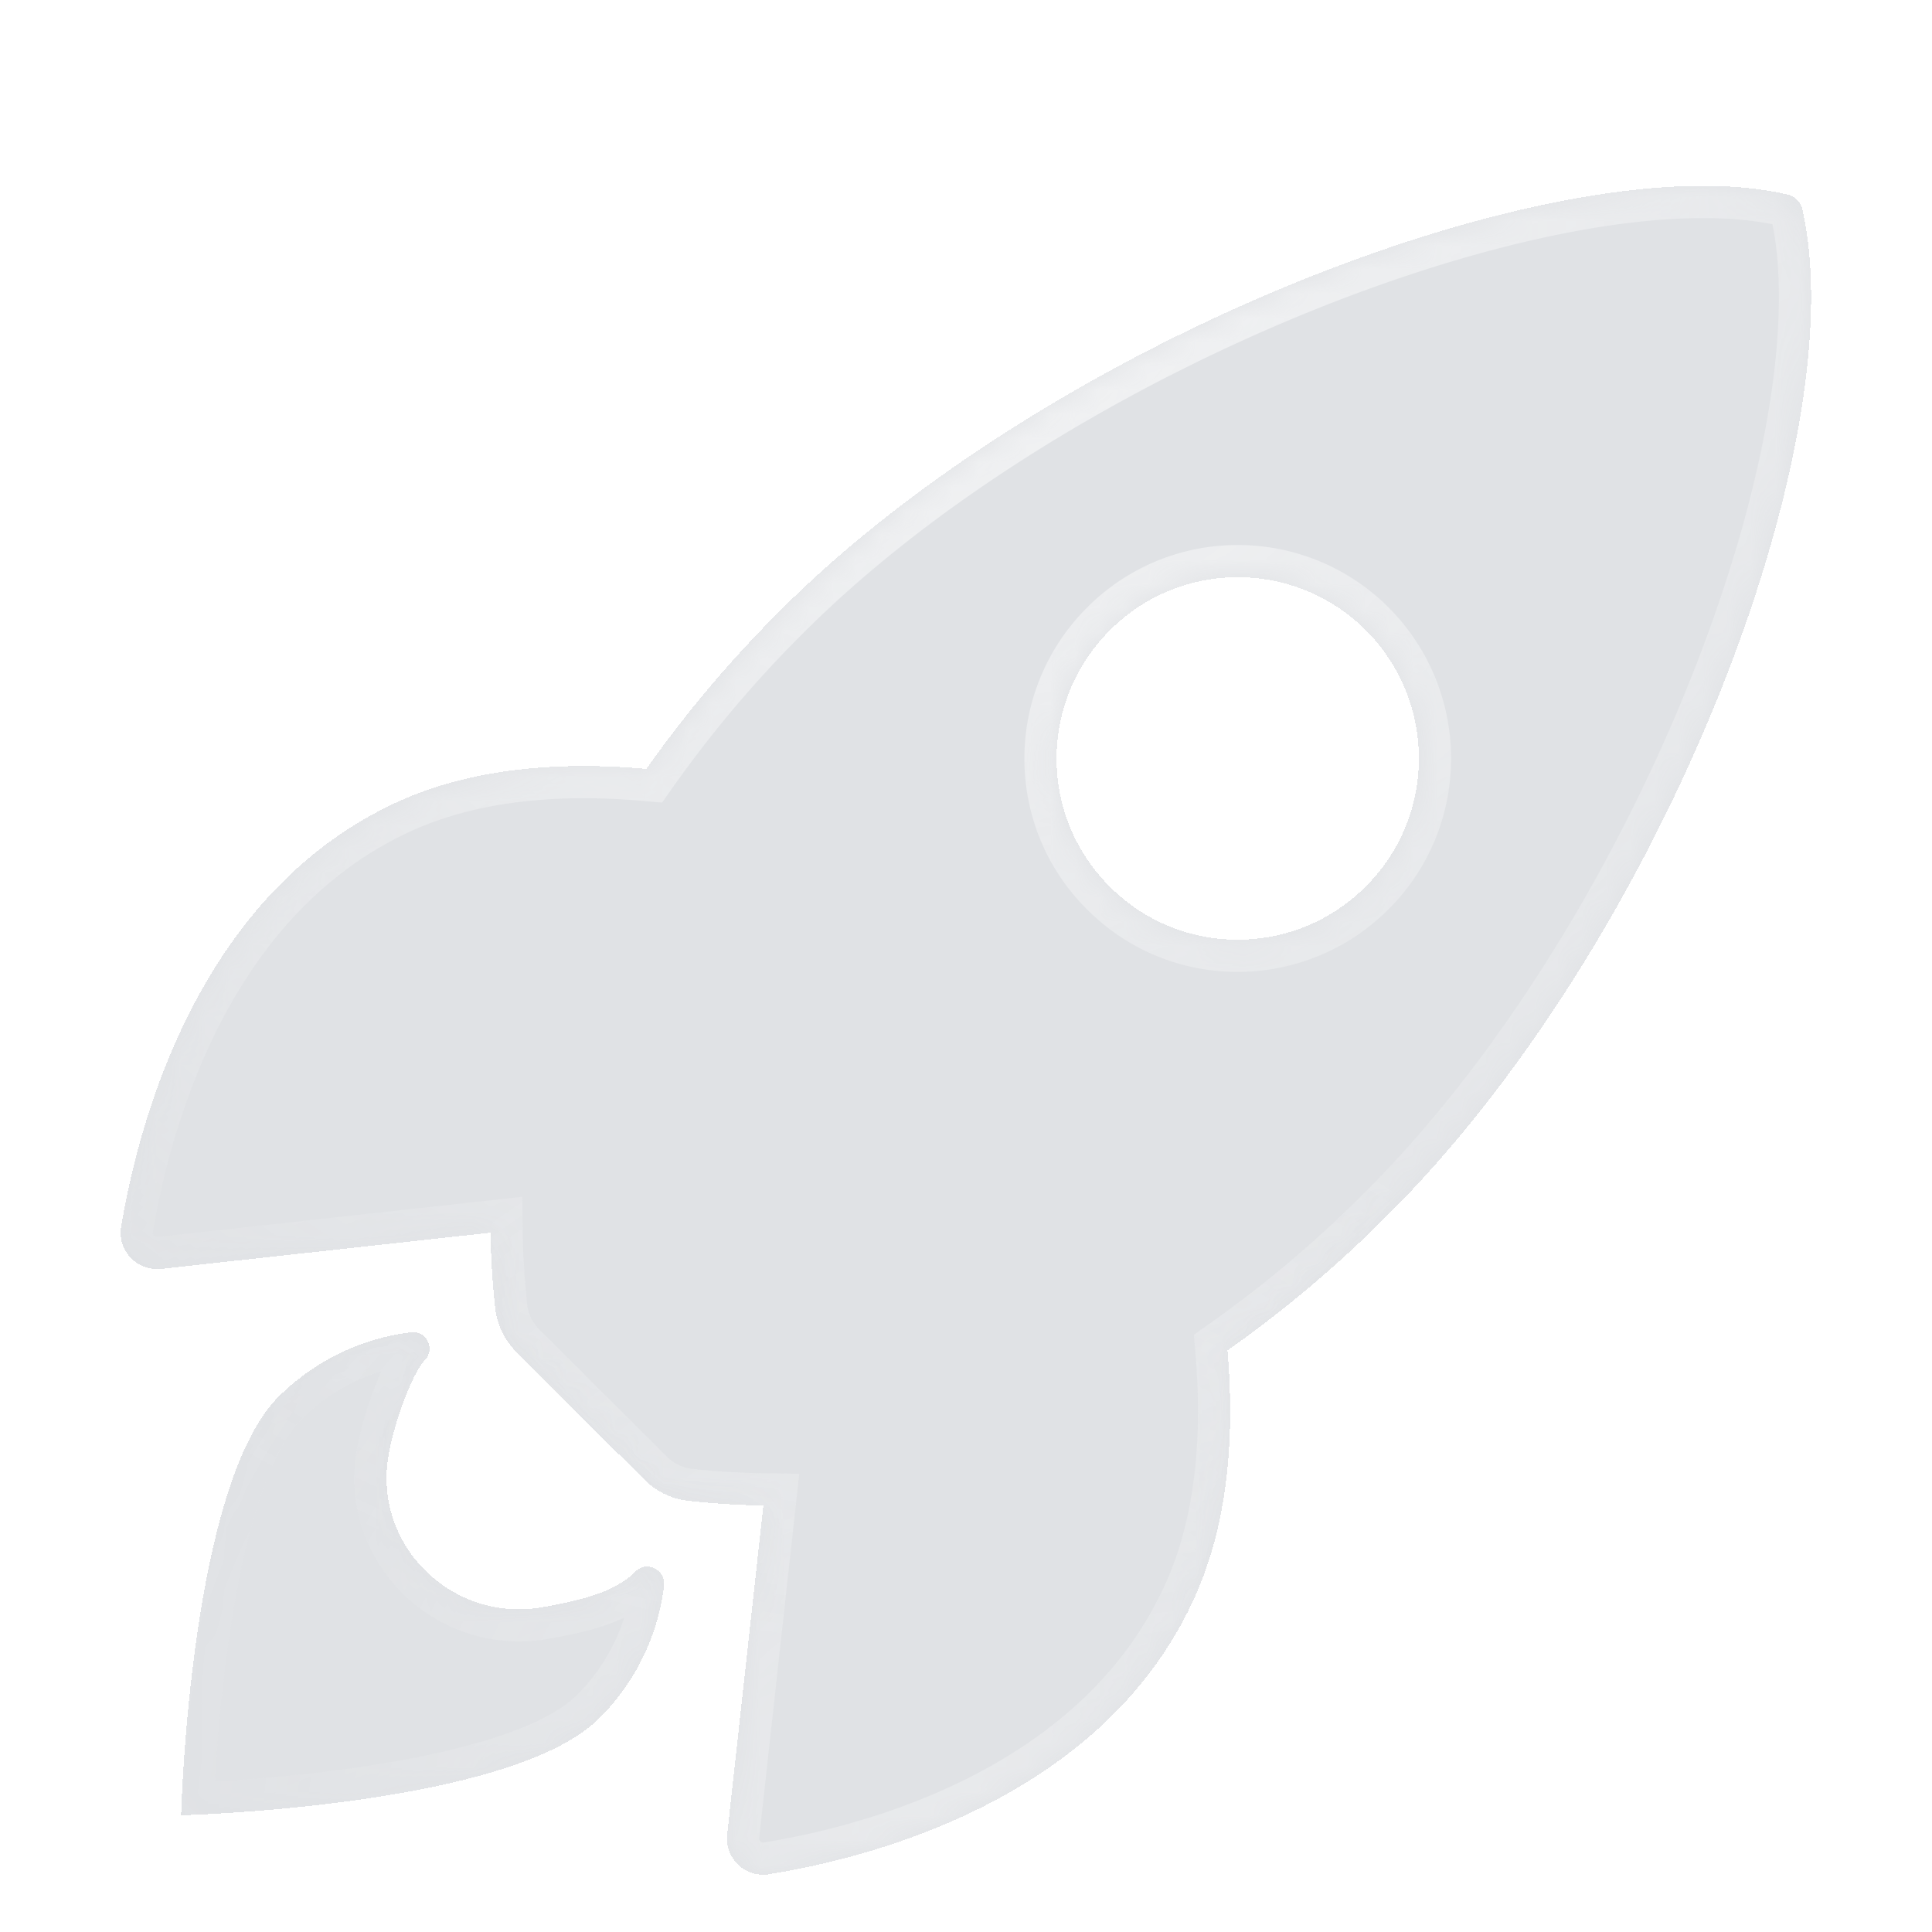 <svg xmlns="http://www.w3.org/2000/svg" width="80" height="80" fill="none"><g filter="url(#b)" clip-path="url(#a)"><mask id="e" fill="#fff"><path fill-rule="evenodd" clip-rule="evenodd" d="M74.079 5.406a.789.789 0 0 1 .547.578c2.203 9.61-5.72 30.282-17.204 41.703a49.878 49.878 0 0 1-6.593 5.563c.297 3.516.03 7.031-1.282 10.047-3.718 8.5-13.5 10.969-17.687 11.64a1.169 1.169 0 0 1-.406.016 1.499 1.499 0 0 1-1.344-1.656l1.5-13.625a33.197 33.197 0 0 1-3.063-.188 3.068 3.068 0 0 1-1.875-.89l-5.28-5.266c-.5-.5-.829-1.172-.892-1.875a33.608 33.608 0 0 1-.187-3.078l-13.64 1.5c-.141.016-.282 0-.422-.016a1.502 1.502 0 0 1-1.235-1.734c.703-4.188 3.172-13.953 11.672-17.688 3.016-1.312 6.547-1.578 10.078-1.265a49.557 49.557 0 0 1 5.563-6.578C43.782 11.14 64.922 3.172 74.079 5.406zm-28.125 28.64c2.922 2.938 7.672 2.923 10.593 0 2.938-2.921 2.938-7.671.016-10.609-2.938-2.937-7.688-2.937-10.61 0-2.937 2.938-2.937 7.688 0 10.61zM22.422 63.892c1.656-.297 3.031-.625 3.89-1.485.454-.469 1.25-.078 1.188.563a9.312 9.312 0 0 1-2.672 5.5C21.157 72.156 7.5 72.499 7.5 72.499s.344-13.64 4.032-17.327a9.36 9.36 0 0 1 5.484-2.672.67.67 0 0 1 .578.203.689.689 0 0 1-.016.969c-.468.469-1.234 2.469-1.484 3.89-.672 3.75 2.61 6.954 6.328 6.329z"/></mask><path fill-rule="evenodd" clip-rule="evenodd" d="M74.079 5.406a.789.789 0 0 1 .547.578c2.203 9.61-5.72 30.282-17.204 41.703a49.878 49.878 0 0 1-6.593 5.563c.297 3.516.03 7.031-1.282 10.047-3.718 8.5-13.5 10.969-17.687 11.64a1.169 1.169 0 0 1-.406.016 1.499 1.499 0 0 1-1.344-1.656l1.5-13.625a33.197 33.197 0 0 1-3.063-.188 3.068 3.068 0 0 1-1.875-.89l-5.28-5.266c-.5-.5-.829-1.172-.892-1.875a33.608 33.608 0 0 1-.187-3.078l-13.64 1.5c-.141.016-.282 0-.422-.016a1.502 1.502 0 0 1-1.235-1.734c.703-4.188 3.172-13.953 11.672-17.688 3.016-1.312 6.547-1.578 10.078-1.265a49.557 49.557 0 0 1 5.563-6.578C43.782 11.14 64.922 3.172 74.079 5.406zm-28.125 28.64c2.922 2.938 7.672 2.923 10.593 0 2.938-2.921 2.938-7.671.016-10.609-2.938-2.937-7.688-2.937-10.61 0-2.937 2.938-2.937 7.688 0 10.61zM22.422 63.892c1.656-.297 3.031-.625 3.89-1.485.454-.469 1.25-.078 1.188.563a9.312 9.312 0 0 1-2.672 5.5C21.157 72.156 7.5 72.499 7.5 72.499s.344-13.64 4.032-17.327a9.36 9.36 0 0 1 5.484-2.672.67.67 0 0 1 .578.203.689.689 0 0 1-.016.969c-.468.469-1.234 2.469-1.484 3.89-.672 3.75 2.61 6.954 6.328 6.329z" fill="url(#c)" fill-opacity=".8" shape-rendering="crispEdges"/><path fill-rule="evenodd" clip-rule="evenodd" d="M74.079 5.406a.789.789 0 0 1 .547.578c2.203 9.61-5.72 30.282-17.204 41.703a49.878 49.878 0 0 1-6.593 5.563c.297 3.516.03 7.031-1.282 10.047-3.718 8.5-13.5 10.969-17.687 11.64a1.169 1.169 0 0 1-.406.016 1.499 1.499 0 0 1-1.344-1.656l1.5-13.625a33.197 33.197 0 0 1-3.063-.188 3.068 3.068 0 0 1-1.875-.89l-5.28-5.266c-.5-.5-.829-1.172-.892-1.875a33.608 33.608 0 0 1-.187-3.078l-13.64 1.5c-.141.016-.282 0-.422-.016a1.502 1.502 0 0 1-1.235-1.734c.703-4.188 3.172-13.953 11.672-17.688 3.016-1.312 6.547-1.578 10.078-1.265a49.557 49.557 0 0 1 5.563-6.578C43.782 11.14 64.922 3.172 74.079 5.406zm-28.125 28.64c2.922 2.938 7.672 2.923 10.593 0 2.938-2.921 2.938-7.671.016-10.609-2.938-2.937-7.688-2.937-10.61 0-2.937 2.938-2.937 7.688 0 10.61zM22.422 63.892c1.656-.297 3.031-.625 3.89-1.485.454-.469 1.25-.078 1.188.563a9.312 9.312 0 0 1-2.672 5.5C21.157 72.156 7.5 72.499 7.5 72.499s.344-13.64 4.032-17.327a9.36 9.36 0 0 1 5.484-2.672.67.67 0 0 1 .578.203.689.689 0 0 1-.016.969c-.468.469-1.234 2.469-1.484 3.89-.672 3.75 2.61 6.954 6.328 6.329z" fill="#344254" fill-opacity=".15" shape-rendering="crispEdges"/><path d="m74.626 5.984-1.302.29.002.008 1.3-.298zm-.547-.578.376-1.28-.03-.008-.03-.007-.316 1.295zM57.422 47.687l-.94-.945-.002.003.942.942zM50.83 53.25l-.766-1.091-.627.44.064.763 1.329-.112zm-1.282 10.047 1.222.534.001-.002-1.223-.532zM31.86 74.937l-.211-1.316-.057.009-.055.014.323 1.293zm-.406.016.147-1.325-.011-.001-.011-.001-.125 1.327zm-1.344-1.656 1.325.15v-.004l-1.325-.146zm1.5-13.625 1.325.146.16-1.457-1.465-.022-.02 1.333zm-3.063-.188.143-1.325-.012-.002h-.012l-.119 1.327zm-1.875-.89.943-.943-.001-.002-.942.945zm-5.28-5.266-.944.943.002.001.941-.944zm-.892-1.875 1.329-.118-.002-.013v-.012l-1.327.143zm-.187-3.078 1.333-.02-.022-1.466-1.457.16.146 1.326zm-13.64 1.5-.146-1.325h-.002l.147 1.325zm-.422-.016-.224 1.315.038.006.038.004.148-1.325zm-1.235-1.734 1.314.227.001-.006-1.315-.221zm11.672-17.688-.532-1.222-.004.002.536 1.22zm10.078-1.265L26.65 30.5l.764.067.442-.626-1.089-.77zm5.563-6.578.939.946.004-.004-.943-.942zm24.218 11.453-.94-.946-.002.003.942.943zm-10.593 0 .945-.94-.005-.006-.94.946zm10.609-10.61.945-.94-.002-.003-.943.943zm-10.61 0 .944.943.002-.002-.945-.94zm-19.64 38.97.943.942.008-.008.008-.008-.96-.927zm-3.89 1.484.22 1.314h.007l.008-.002-.236-1.313zm5.077-.922 1.324.158.002-.015.001-.014-1.327-.13zm-2.672 5.5-.942-.943-.002.002.944.94zM7.5 72.499l-1.333-.033-.035 1.402 1.402-.035L7.5 72.5zm4.032-17.327.942.943-.942-.943zm5.484-2.672.16 1.324.014-.002.015-.002-.189-1.32zm.563 1.172-.943-.943.942.943zm-1.485 3.89 1.313.236v-.005l-1.313-.23zM75.927 5.695a2.122 2.122 0 0 0-1.472-1.568l-.752 2.558a.545.545 0 0 1-.379-.412l2.603-.578zM58.363 48.633c5.9-5.868 10.84-14.057 14.03-21.979 1.599-3.967 2.77-7.899 3.402-11.474.628-3.556.737-6.848.13-9.494l-2.6.596c.496 2.16.44 5.055-.156 8.434-.593 3.36-1.706 7.112-3.249 10.942-3.09 7.672-7.853 15.53-13.438 21.084l1.88 1.89zm-6.768 5.708a51.215 51.215 0 0 0 6.77-5.71l-1.885-1.886a48.552 48.552 0 0 1-6.417 5.414l1.532 2.182zm-.825 9.488c1.433-3.294 1.694-7.055 1.387-10.691l-2.657.224c.287 3.395.017 6.665-1.175 9.403l2.445 1.064zM32.071 76.254c2.171-.349 5.814-1.164 9.418-3.015 3.608-1.854 7.26-4.79 9.28-9.408l-2.443-1.069c-1.699 3.883-4.797 6.43-8.056 8.105-3.263 1.676-6.605 2.43-8.621 2.754l.422 2.633zm-.765.024c.222.025.538.038.877-.047l-.646-2.587a.433.433 0 0 1 .088-.014l-.024-.002-.295 2.65zm-2.521-3.131a2.832 2.832 0 0 0 2.543 3.133l.25-2.654a.155.155 0 0 1-.107-.06.157.157 0 0 1-.036-.12l-2.65-.3zm1.5-13.621-1.5 13.625 2.65.292 1.5-13.625-2.65-.292zm-1.88 1.284a34.55 34.55 0 0 0 3.185.195l.04-2.666a31.91 31.91 0 0 1-2.94-.18l-.285 2.65zm-2.675-1.274a4.4 4.4 0 0 0 2.7 1.276l.236-2.656a1.735 1.735 0 0 1-1.05-.505l-1.886 1.885zm-5.28-5.264 5.281 5.266 1.883-1.889-5.281-5.265-1.883 1.888zm-1.278-2.701a4.401 4.401 0 0 0 1.276 2.7l1.886-1.886a1.736 1.736 0 0 1-.505-1.05l-2.657.236zm-.192-3.176c.016 1.071.081 2.144.195 3.2l2.651-.285a32.214 32.214 0 0 1-.18-2.955l-2.666.04zM6.818 51.2l13.64-1.5-.29-2.65-13.641 1.5.291 2.65zm-.715-.016c.116.013.404.05.717.016l-.295-2.65c.026-.003.033-.001.01-.002l-.05-.005a6.568 6.568 0 0 1-.087-.009l-.295 2.65zm-2.4-3.286a2.836 2.836 0 0 0 2.324 3.276l.447-2.63a.17.17 0 0 1-.144-.192l-2.628-.454zm12.449-18.681c-4.616 2.028-7.552 5.678-9.41 9.284-1.854 3.6-2.677 7.238-3.04 9.403l2.63.442c.339-2.023 1.101-5.362 2.782-8.624 1.677-3.258 4.226-6.358 8.11-8.064l-1.072-2.441zm10.732-1.373c-3.655-.324-7.433-.063-10.728 1.37l1.064 2.446c2.737-1.191 6.021-1.462 9.429-1.16l.235-2.656zm4.506-6.197a50.894 50.894 0 0 0-5.713 6.755l2.178 1.54a48.228 48.228 0 0 1 5.413-6.402l-1.878-1.893zM74.395 4.111c-2.546-.622-5.794-.512-9.325.115-3.555.63-7.502 1.804-11.5 3.403-7.981 3.193-16.298 8.136-22.184 14.022l1.886 1.885c5.566-5.567 13.547-10.334 21.288-13.431 3.864-1.545 7.634-2.66 10.976-3.254 3.366-.597 6.195-.645 8.227-.15l.632-2.59zm-18.79 28.993c-2.405 2.404-6.309 2.413-8.706.002l-1.89 1.881c3.446 3.465 9.042 3.442 12.481.002l-1.885-1.885zm.013-8.726c2.405 2.418 2.402 6.324-.01 8.723l1.88 1.891c3.462-3.444 3.459-9.038.02-12.495l-1.89 1.88zm-8.719 0c2.4-2.412 6.303-2.416 8.721.002l1.886-1.886c-3.457-3.456-9.053-3.46-12.498.003l1.891 1.88zm-.005 8.723c-2.412-2.399-2.416-6.303.003-8.72l-1.886-1.887c-3.457 3.457-3.46 9.053.002 12.498l1.881-1.89zM25.37 61.463c-.517.517-1.455.805-3.183 1.115l.47 2.625c1.585-.284 3.397-.653 4.599-1.854l-1.886-1.886zm3.457 1.635c.178-1.817-2.086-3.053-3.473-1.619l1.918 1.854a.665.665 0 0 1-.75.14.64.64 0 0 1-.349-.634l2.654.26zm-3.056 6.313a10.645 10.645 0 0 0 3.053-6.284l-2.648-.317a7.979 7.979 0 0 1-2.29 4.716l1.885 1.885zM7.501 72.5l.033 1.333h.004a.457.457 0 0 1 .04-.001 37.733 37.733 0 0 0 .574-.022 72.663 72.663 0 0 0 6.821-.623c1.973-.278 4.1-.679 5.99-1.258 1.846-.566 3.652-1.356 4.81-2.52l-1.89-1.881c-.677.68-1.954 1.316-3.702 1.851-1.704.523-3.679.9-5.58 1.168a69.988 69.988 0 0 1-7.1.619h-.034L7.5 72.5zm3.088-18.271c-1.162 1.161-1.952 2.968-2.518 4.815-.579 1.89-.98 4.017-1.258 5.988a72.6 72.6 0 0 0-.645 7.422v.011L7.5 72.5l1.333.034v-.008a8.57 8.57 0 0 1 .005-.135 67.271 67.271 0 0 1 .104-1.99c.088-1.316.244-3.102.511-4.996.269-1.9.646-3.875 1.168-5.58.535-1.747 1.171-3.028 1.853-3.71l-1.885-1.886zm6.268-3.053a10.694 10.694 0 0 0-6.268 3.053l1.885 1.886a8.028 8.028 0 0 1 4.701-2.291l-.318-2.648zm1.68.584a2.003 2.003 0 0 0-1.71-.58l.378 2.64a.688.688 0 0 1-.328-.034.613.613 0 0 1-.226-.14l1.886-1.886zm-.016 2.855c.747-.747.841-2.03.016-2.855l-1.886 1.886a.645.645 0 0 1-.015-.917l1.885 1.886zm-1.114 3.178c.107-.607.334-1.379.593-2.058.128-.336.256-.627.37-.848.132-.257.19-.311.151-.273l-1.885-1.885c-.273.273-.486.644-.638.94-.17.33-.336.715-.49 1.115-.302.794-.584 1.733-.727 2.547l2.626.462zm4.794 4.783c-2.838.477-5.299-1.965-4.794-4.779l-2.625-.47c-.84 4.687 3.262 8.651 7.861 7.878l-.442-2.63z" fill="url(#d)" fill-opacity=".6" mask="url(#e)"/><path d="m74.626 5.984-1.302.29.002.008 1.3-.298zm-.547-.578.376-1.28-.03-.008-.03-.007-.316 1.295zM57.422 47.687l-.94-.945-.002.003.942.942zM50.83 53.25l-.766-1.091-.627.44.064.763 1.329-.112zm-1.282 10.047 1.222.534.001-.002-1.223-.532zM31.86 74.937l-.211-1.316-.057.009-.055.014.323 1.293zm-.406.016.147-1.325-.011-.001-.011-.001-.125 1.327zm-1.344-1.656 1.325.15v-.004l-1.325-.146zm1.5-13.625 1.325.146.16-1.457-1.465-.022-.02 1.333zm-3.063-.188.143-1.325-.012-.002h-.012l-.119 1.327zm-1.875-.89.943-.943-.001-.002-.942.945zm-5.28-5.266-.944.943.002.001.941-.944zm-.892-1.875 1.329-.118-.002-.013v-.012l-1.327.143zm-.187-3.078 1.333-.02-.022-1.466-1.457.16.146 1.326zm-13.64 1.5-.146-1.325h-.002l.147 1.325zm-.422-.016-.224 1.315.038.006.038.004.148-1.325zm-1.235-1.734 1.314.227.001-.006-1.315-.221zm11.672-17.688-.532-1.222-.004.002.536 1.22zm10.078-1.265L26.65 30.5l.764.067.442-.626-1.089-.77zm5.563-6.578.939.946.004-.004-.943-.942zm24.218 11.453-.94-.946-.002.003.942.943zm-10.593 0 .945-.94-.005-.006-.94.946zm10.609-10.61.945-.94-.002-.003-.943.943zm-10.61 0 .944.943.002-.002-.945-.94zm-19.64 38.97.943.942.008-.008.008-.008-.96-.927zm-3.89 1.484.22 1.314h.007l.008-.002-.236-1.313zm5.077-.922 1.324.158.002-.015.001-.014-1.327-.13zm-2.672 5.5-.942-.943-.002.002.944.94zM7.5 72.499l-1.333-.033-.035 1.402 1.402-.035L7.5 72.5zm4.032-17.327.942.943-.942-.943zm5.484-2.672.16 1.324.014-.002.015-.002-.189-1.32zm.563 1.172-.943-.943.942.943zm-1.485 3.89 1.313.236v-.005l-1.313-.23zM75.927 5.695a2.122 2.122 0 0 0-1.472-1.568l-.752 2.558a.545.545 0 0 1-.379-.412l2.603-.578zM58.363 48.633c5.9-5.868 10.84-14.057 14.03-21.979 1.599-3.967 2.77-7.899 3.402-11.474.628-3.556.737-6.848.13-9.494l-2.6.596c.496 2.16.44 5.055-.156 8.434-.593 3.36-1.706 7.112-3.249 10.942-3.09 7.672-7.853 15.53-13.438 21.084l1.88 1.89zm-6.768 5.708a51.215 51.215 0 0 0 6.77-5.71l-1.885-1.886a48.552 48.552 0 0 1-6.417 5.414l1.532 2.182zm-.825 9.488c1.433-3.294 1.694-7.055 1.387-10.691l-2.657.224c.287 3.395.017 6.665-1.175 9.403l2.445 1.064zM32.071 76.254c2.171-.349 5.814-1.164 9.418-3.015 3.608-1.854 7.26-4.79 9.28-9.408l-2.443-1.069c-1.699 3.883-4.797 6.43-8.056 8.105-3.263 1.676-6.605 2.43-8.621 2.754l.422 2.633zm-.765.024c.222.025.538.038.877-.047l-.646-2.587a.433.433 0 0 1 .088-.014l-.024-.002-.295 2.65zm-2.521-3.131a2.832 2.832 0 0 0 2.543 3.133l.25-2.654a.155.155 0 0 1-.107-.06.157.157 0 0 1-.036-.12l-2.65-.3zm1.5-13.621-1.5 13.625 2.65.292 1.5-13.625-2.65-.292zm-1.88 1.284a34.55 34.55 0 0 0 3.185.195l.04-2.666a31.91 31.91 0 0 1-2.94-.18l-.285 2.65zm-2.675-1.274a4.4 4.4 0 0 0 2.7 1.276l.236-2.656a1.735 1.735 0 0 1-1.05-.505l-1.886 1.885zm-5.28-5.264 5.281 5.266 1.883-1.889-5.281-5.265-1.883 1.888zm-1.278-2.701a4.401 4.401 0 0 0 1.276 2.7l1.886-1.886a1.736 1.736 0 0 1-.505-1.05l-2.657.236zm-.192-3.176c.016 1.071.081 2.144.195 3.2l2.651-.285a32.214 32.214 0 0 1-.18-2.955l-2.666.04zM6.818 51.2l13.64-1.5-.29-2.65-13.641 1.5.291 2.65zm-.715-.016c.116.013.404.05.717.016l-.295-2.65c.026-.003.033-.001.01-.002l-.05-.005a6.568 6.568 0 0 1-.087-.009l-.295 2.65zm-2.4-3.286a2.836 2.836 0 0 0 2.324 3.276l.447-2.63a.17.17 0 0 1-.144-.192l-2.628-.454zm12.449-18.681c-4.616 2.028-7.552 5.678-9.41 9.284-1.854 3.6-2.677 7.238-3.04 9.403l2.63.442c.339-2.023 1.101-5.362 2.782-8.624 1.677-3.258 4.226-6.358 8.11-8.064l-1.072-2.441zm10.732-1.373c-3.655-.324-7.433-.063-10.728 1.37l1.064 2.446c2.737-1.191 6.021-1.462 9.429-1.16l.235-2.656zm4.506-6.197a50.894 50.894 0 0 0-5.713 6.755l2.178 1.54a48.228 48.228 0 0 1 5.413-6.402l-1.878-1.893zM74.395 4.111c-2.546-.622-5.794-.512-9.325.115-3.555.63-7.502 1.804-11.5 3.403-7.981 3.193-16.298 8.136-22.184 14.022l1.886 1.885c5.566-5.567 13.547-10.334 21.288-13.431 3.864-1.545 7.634-2.66 10.976-3.254 3.366-.597 6.195-.645 8.227-.15l.632-2.59zm-18.79 28.993c-2.405 2.404-6.309 2.413-8.706.002l-1.89 1.881c3.446 3.465 9.042 3.442 12.481.002l-1.885-1.885zm.013-8.726c2.405 2.418 2.402 6.324-.01 8.723l1.88 1.891c3.462-3.444 3.459-9.038.02-12.495l-1.89 1.88zm-8.719 0c2.4-2.412 6.303-2.416 8.721.002l1.886-1.886c-3.457-3.456-9.053-3.46-12.498.003l1.891 1.88zm-.005 8.723c-2.412-2.399-2.416-6.303.003-8.72l-1.886-1.887c-3.457 3.457-3.46 9.053.002 12.498l1.881-1.89zM25.37 61.463c-.517.517-1.455.805-3.183 1.115l.47 2.625c1.585-.284 3.397-.653 4.599-1.854l-1.886-1.886zm3.457 1.635c.178-1.817-2.086-3.053-3.473-1.619l1.918 1.854a.665.665 0 0 1-.75.14.64.64 0 0 1-.349-.634l2.654.26zm-3.056 6.313a10.645 10.645 0 0 0 3.053-6.284l-2.648-.317a7.979 7.979 0 0 1-2.29 4.716l1.885 1.885zM7.501 72.5l.033 1.333h.004a.457.457 0 0 1 .04-.001 37.733 37.733 0 0 0 .574-.022 72.663 72.663 0 0 0 6.821-.623c1.973-.278 4.1-.679 5.99-1.258 1.846-.566 3.652-1.356 4.81-2.52l-1.89-1.881c-.677.68-1.954 1.316-3.702 1.851-1.704.523-3.679.9-5.58 1.168a69.988 69.988 0 0 1-7.1.619h-.034L7.5 72.5zm3.088-18.271c-1.162 1.161-1.952 2.968-2.518 4.815-.579 1.89-.98 4.017-1.258 5.988a72.6 72.6 0 0 0-.645 7.422v.011L7.5 72.5l1.333.034v-.008a8.57 8.57 0 0 1 .005-.135 67.271 67.271 0 0 1 .104-1.99c.088-1.316.244-3.102.511-4.996.269-1.9.646-3.875 1.168-5.58.535-1.747 1.171-3.028 1.853-3.71l-1.885-1.886zm6.268-3.053a10.694 10.694 0 0 0-6.268 3.053l1.885 1.886a8.028 8.028 0 0 1 4.701-2.291l-.318-2.648zm1.68.584a2.003 2.003 0 0 0-1.71-.58l.378 2.64a.688.688 0 0 1-.328-.034.613.613 0 0 1-.226-.14l1.886-1.886zm-.016 2.855c.747-.747.841-2.03.016-2.855l-1.886 1.886a.645.645 0 0 1-.015-.917l1.885 1.886zm-1.114 3.178c.107-.607.334-1.379.593-2.058.128-.336.256-.627.37-.848.132-.257.19-.311.151-.273l-1.885-1.885c-.273.273-.486.644-.638.94-.17.33-.336.715-.49 1.115-.302.794-.584 1.733-.727 2.547l2.626.462zm4.794 4.783c-2.838.477-5.299-1.965-4.794-4.779l-2.625-.47c-.84 4.687 3.262 8.651 7.861 7.878l-.442-2.63z" fill="url(#f)" fill-opacity=".3" mask="url(#e)"/></g><defs><radialGradient id="d" cx="0" cy="0" r="1" gradientUnits="userSpaceOnUse" gradientTransform="matrix(0 60.715 -60.773 0 39.994 5.666)"><stop stop-color="#fff"/><stop offset="1" stop-color="#fff" stop-opacity="0"/></radialGradient><radialGradient id="f" cx="0" cy="0" r="1" gradientUnits="userSpaceOnUse" gradientTransform="matrix(0 -34.967 35 0 39.994 74.963)"><stop stop-color="#fff"/><stop offset="1" stop-color="#fff" stop-opacity="0"/></radialGradient><linearGradient id="c" x1="7.882" y1="6.831" x2="40.812" y2="91.466" gradientUnits="userSpaceOnUse"><stop stop-color="#fff" stop-opacity=".6"/><stop offset="1" stop-color="#fff" stop-opacity="0"/></linearGradient><clipPath id="a"><path fill="#fff" d="M0 0h80v80H0z"/></clipPath><filter id="b" x="-661.673" y="-661.637" width="1403.33" height="1403.27" filterUnits="userSpaceOnUse" color-interpolation-filters="sRGB"><feFlood flood-opacity="0" result="BackgroundImageFix"/><feGaussianBlur in="BackgroundImageFix" stdDeviation="333.333"/><feComposite in2="SourceAlpha" operator="in" result="effect1_backgroundBlur_7526_78307"/><feColorMatrix in="SourceAlpha" values="0 0 0 0 0 0 0 0 0 0 0 0 0 0 0 0 0 0 127 0" result="hardAlpha"/><feOffset dy="2.667"/><feGaussianBlur stdDeviation="1.333"/><feComposite in2="hardAlpha" operator="out"/><feColorMatrix values="0 0 0 0 0 0 0 0 0 0 0 0 0 0 0 0 0 0 0.25 0"/><feBlend in2="effect1_backgroundBlur_7526_78307" result="effect2_dropShadow_7526_78307"/><feBlend in="SourceGraphic" in2="effect2_dropShadow_7526_78307" result="shape"/></filter></defs></svg>